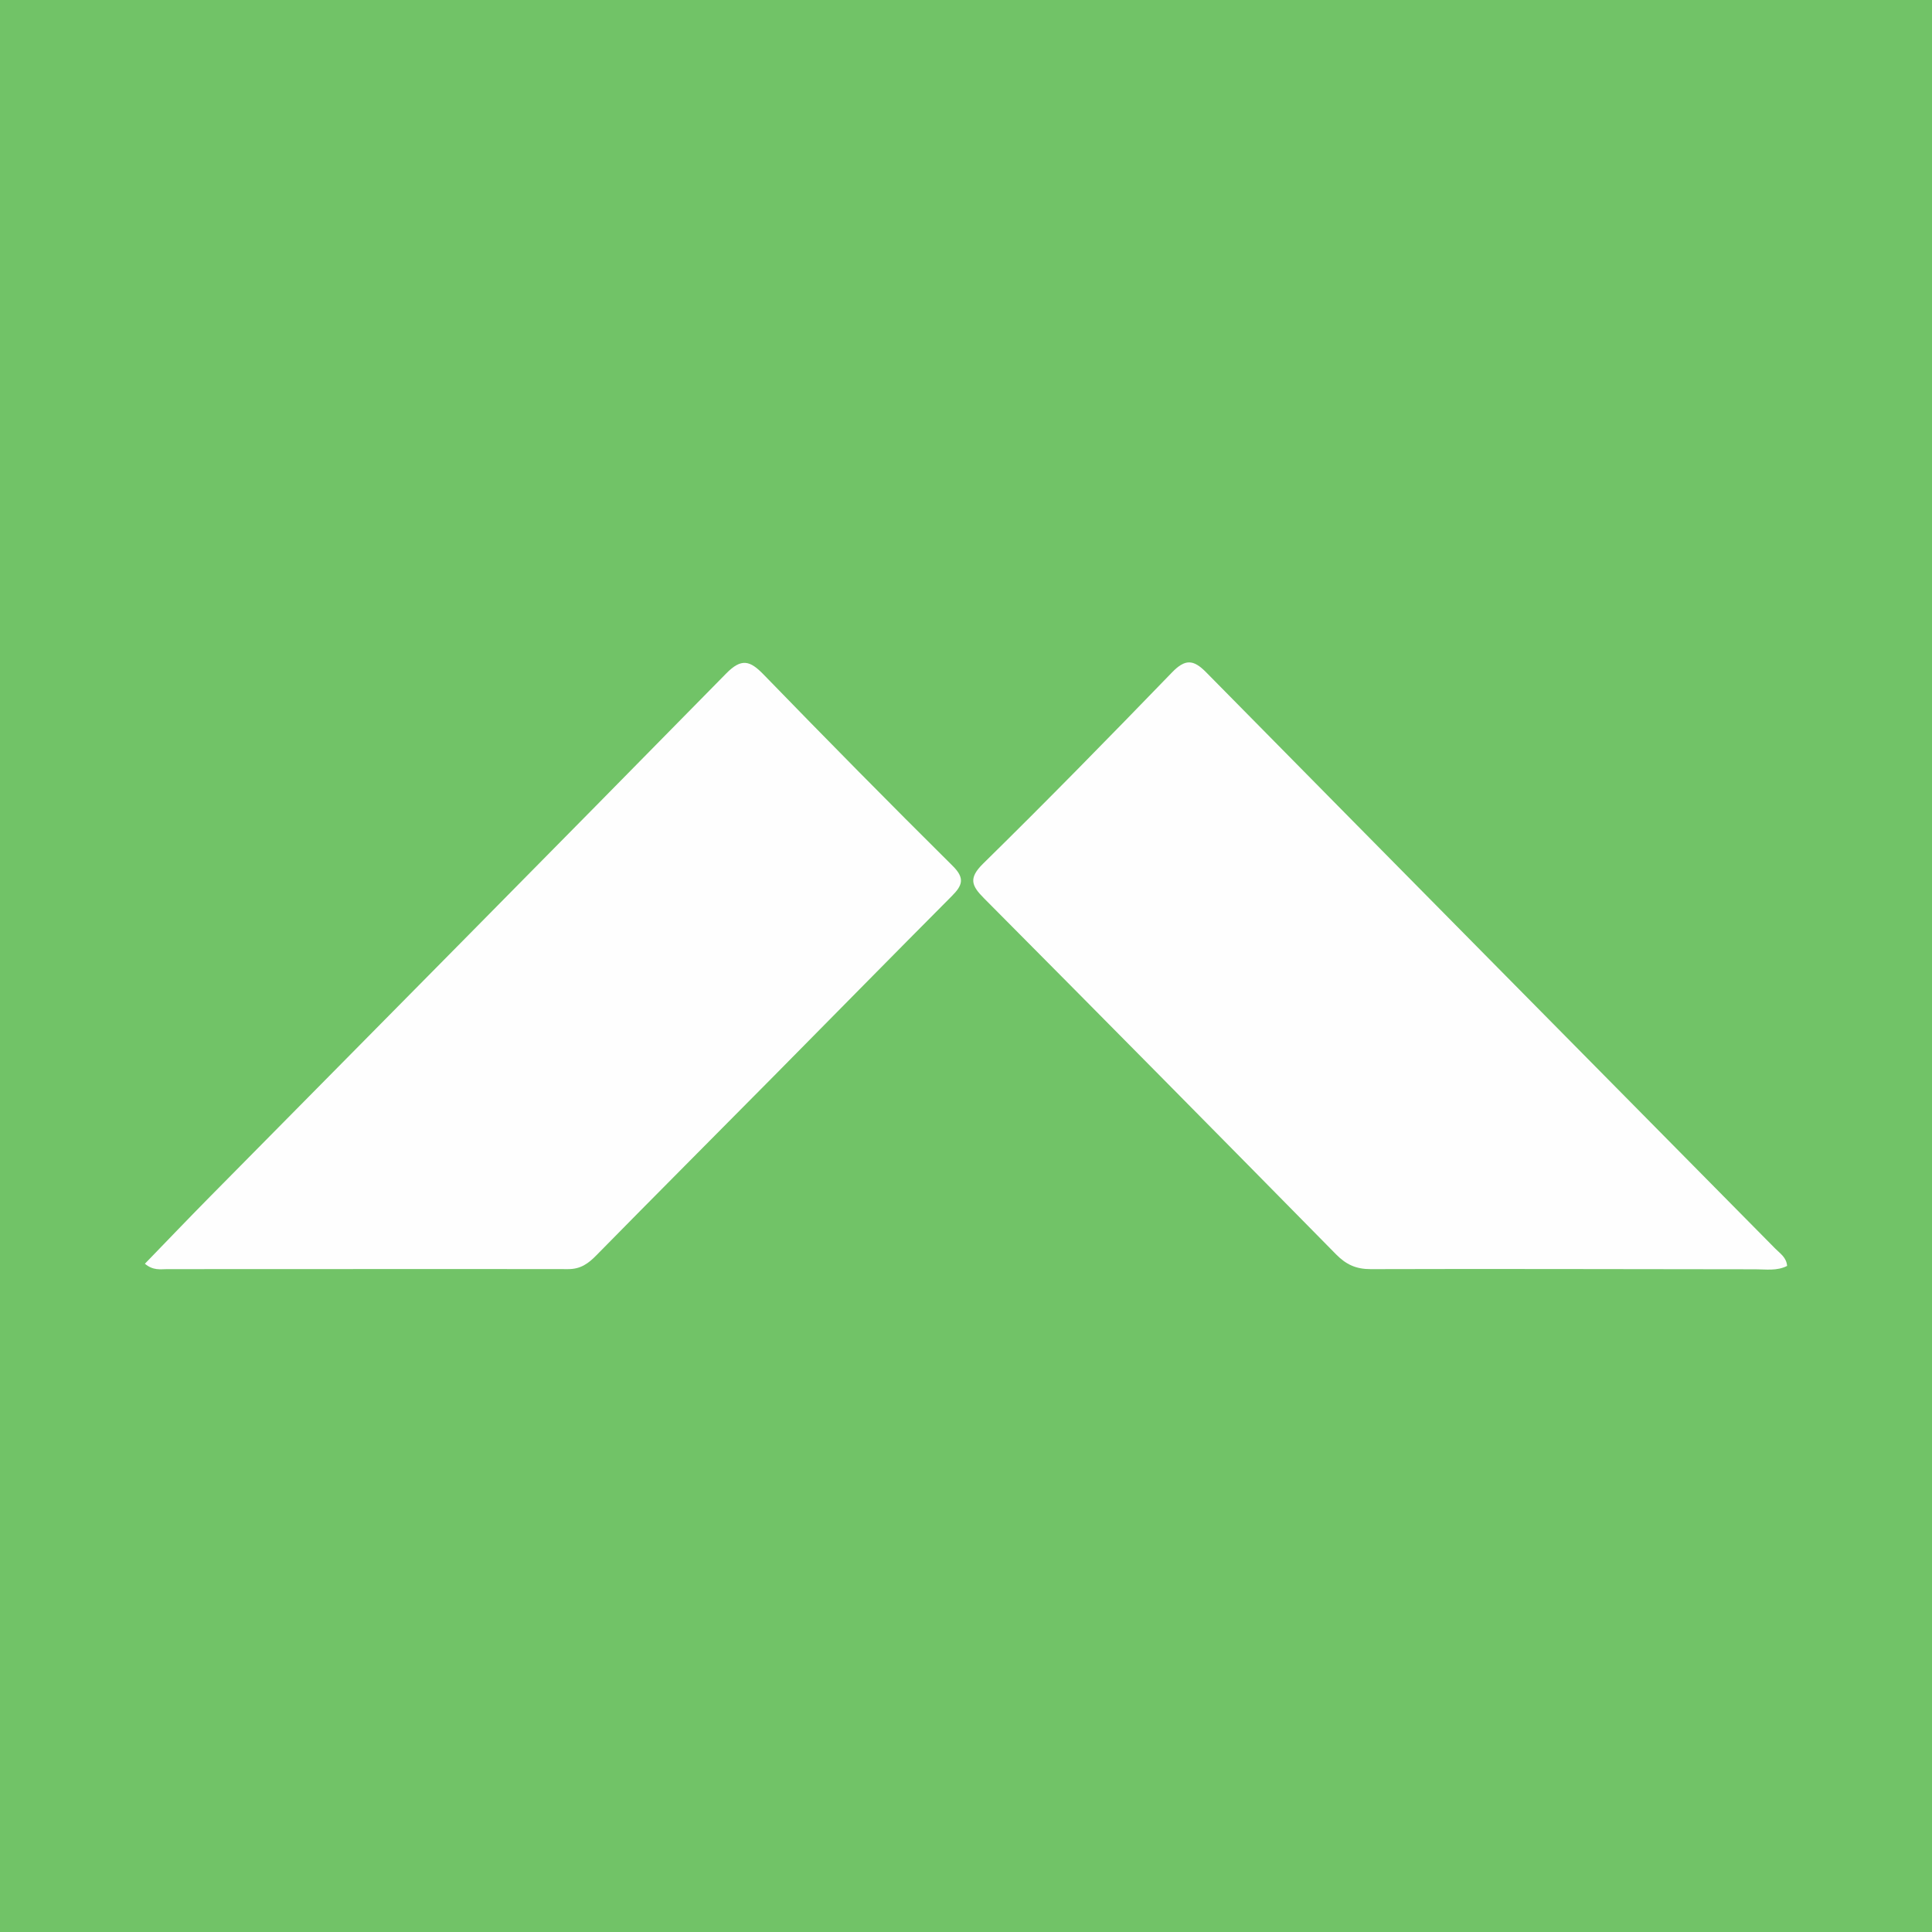 <?xml version="1.0" encoding="utf-8"?>
<!-- Generator: Adobe Illustrator 17.0.0, SVG Export Plug-In . SVG Version: 6.00 Build 0)  -->
<!DOCTYPE svg PUBLIC "-//W3C//DTD SVG 1.1//EN" "http://www.w3.org/Graphics/SVG/1.1/DTD/svg11.dtd">
<svg version="1.1" id="Layer_1" xmlns="http://www.w3.org/2000/svg" xmlns:xlink="http://www.w3.org/1999/xlink" x="0px" y="0px"
	 width="200px" height="200px" viewBox="0 0 200 200" enable-background="new 0 0 200 200" xml:space="preserve">
<rect fill="#71C367" width="200" height="200"/>
<g>
	<path fill="#FEFEFE" d="M183.789,129.269c-19.647-19.895-39.314-39.77-58.941-59.685c-1.324-1.344-2.178-1.366-3.521,0.023
		c-6.447,6.665-12.933,13.294-19.549,19.789c-1.551,1.523-1.2,2.301,0.093,3.601c12.181,12.253,24.324,24.544,36.443,36.858
		c1.038,1.054,2.069,1.531,3.593,1.526c13.267-0.044,26.534,0.012,39.801,0.015c1.094,0,2.234,0.192,3.292-0.348
		C184.937,130.17,184.276,129.761,183.789,129.269z"/>
	<path fill="#FEFEFE" d="M79.037,69.817c-1.401-1.443-2.285-1.703-3.859-0.101c-17.78,18.105-35.637,36.133-53.467,54.189
		c-2.246,2.275-4.454,4.587-6.712,6.916c0.863,0.73,1.623,0.559,2.309,0.559c13.836,0.007,27.673-0.025,41.509-0.001
		c1.277,0.002,2.069-0.566,2.904-1.416c6.114-6.22,12.274-12.393,18.409-18.592c6.134-6.199,12.242-12.425,18.396-18.604
		c1.084-1.089,1.403-1.834,0.098-3.127C92.028,83.1,85.507,76.482,79.037,69.817z"/>
</g>
</svg>

